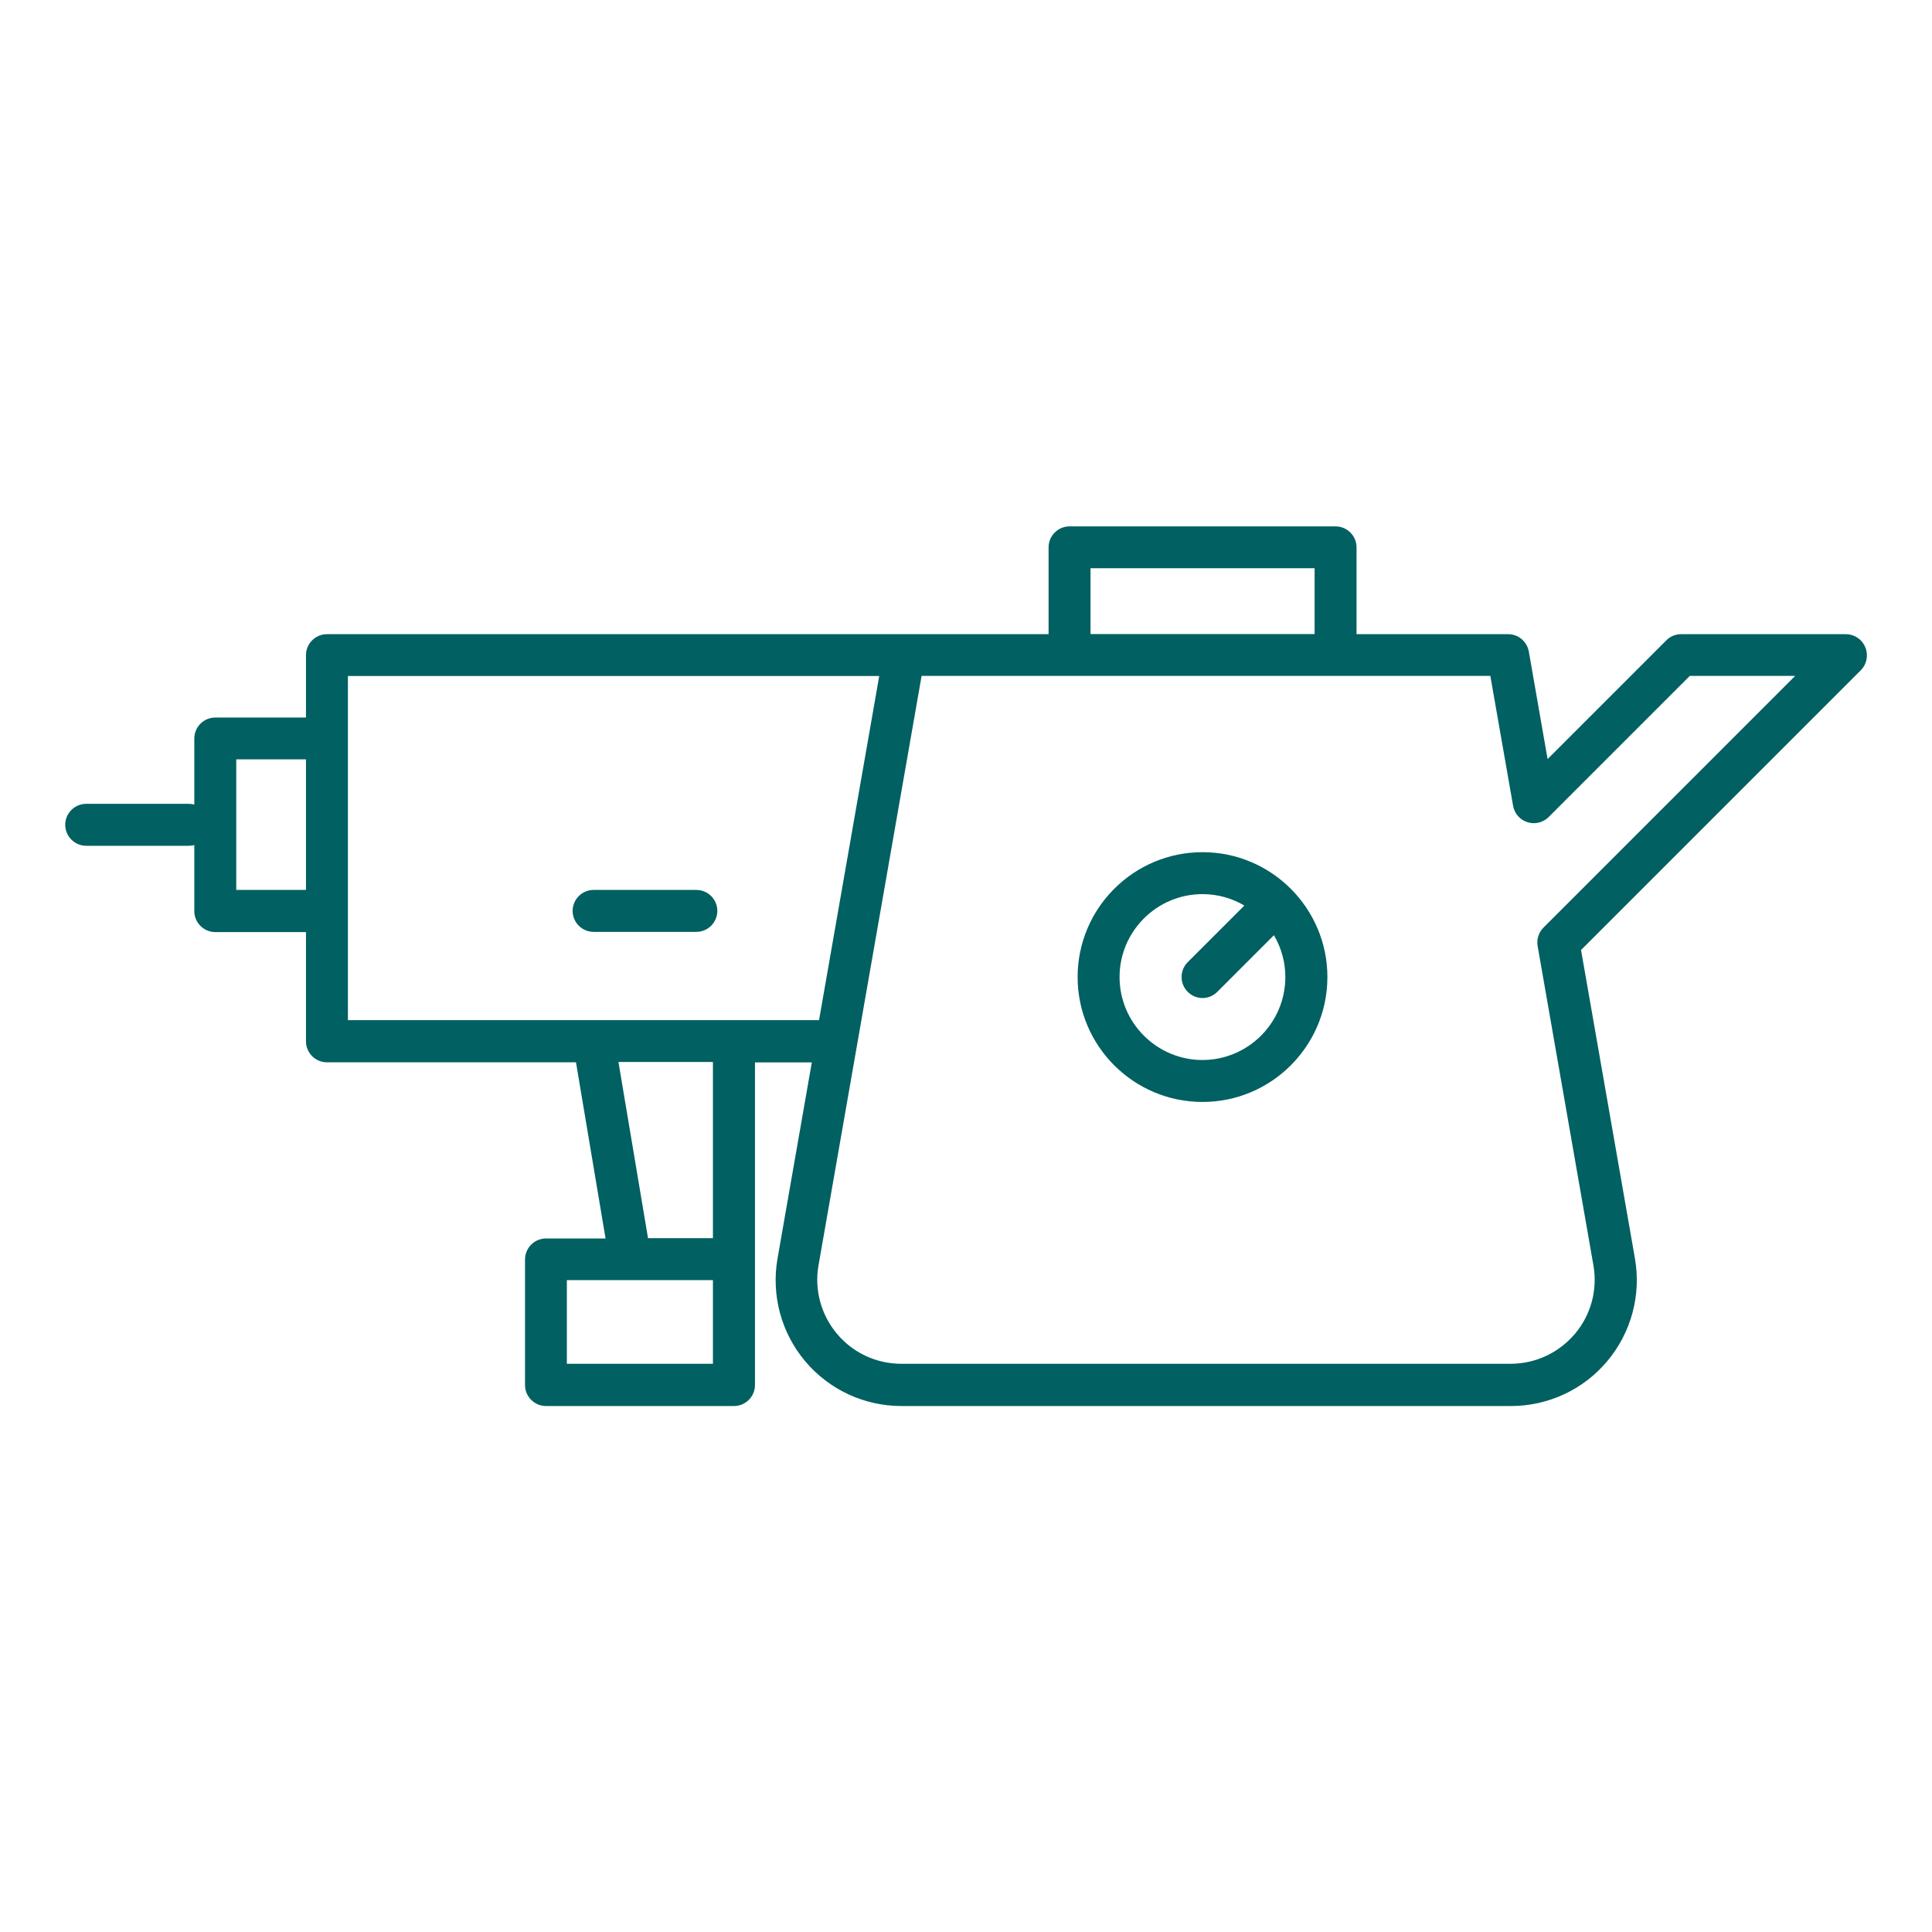 <?xml version="1.0" encoding="UTF-8"?><svg id="Layer_1" xmlns="http://www.w3.org/2000/svg" viewBox="0 0 184.25 184.25"><defs><style>.cls-1{fill:#016061;}</style></defs><path class="cls-1" d="M66.41,88.87c1.1,0,2-.9,2-2s-.9-2-2-2h-9.8c-1.1,0-2,.9-2,2s.9,2,2,2h9.8Z"/><path class="cls-1" d="M177.88,61.71c-.31-.75-1.04-1.23-1.85-1.23h-15.71c-.53,0-1.04,.21-1.41,.59l-11.32,11.32-1.79-10.25c-.17-.96-1-1.66-1.97-1.66h-14.46v-8.28c0-1.1-.9-2-2-2h-25.37c-1.1,0-2,.9-2,2v8.28H31.18c-1.1,0-2,.9-2,2v5.95h-8.65c-1.1,0-2,.9-2,2v6.3c-.16-.04-.33-.07-.51-.07H8.22c-1.1,0-2,.9-2,2s.9,2,2,2h9.8c.18,0,.35-.03,.51-.07v6.3c0,1.1,.9,2,2,2h8.65v10.42c0,1.1,.9,2,2,2h23.75l2.82,16.8h-5.68c-1.1,0-2,.9-2,2v11.98c0,1.1,.9,2,2,2h17.93c1.1,0,2-.9,2-2v-30.77h5.42l-3.27,18.7c-.61,3.5,.35,7.07,2.63,9.79,2.29,2.72,5.64,4.28,9.19,4.28h58.12c3.55,0,6.91-1.56,9.19-4.28s3.25-6.29,2.64-9.79l-5.14-29.42,26.68-26.68c.57-.57,.74-1.43,.43-2.18Zm-73.88-7.52h21.37v6.28h-21.37v-6.28ZM22.53,84.87v-12.45h6.65v12.45h-6.65Zm10.65-20.4h50.67l-5.74,32.82H33.18v-32.82Zm34.81,65.59h-13.93v-7.98h13.93v7.98Zm0-11.98h-6.19l-2.82-16.8h9.01v16.8Zm79.21-29.62c-.46,.46-.67,1.12-.56,1.76l5.32,30.45c.41,2.34-.23,4.72-1.76,6.53s-3.76,2.86-6.13,2.86h-58.12c-2.37,0-4.61-1.04-6.13-2.86-1.52-1.81-2.17-4.19-1.76-6.53h0l9.83-56.21h54.24l2.17,12.39c.13,.74,.66,1.34,1.37,1.56,.71,.23,1.49,.04,2.02-.49l13.46-13.46h10.05l-24,24Z"/><path class="cls-1" d="M114.68,81.27c-6.57,0-11.91,5.34-11.91,11.91s5.34,11.91,11.91,11.91,11.91-5.34,11.91-11.91-5.34-11.91-11.91-11.91Zm0,19.82c-4.36,0-7.91-3.55-7.91-7.91s3.55-7.91,7.91-7.91c1.46,0,2.82,.4,3.99,1.09l-5.4,5.4c-.78,.78-.78,2.05,0,2.83,.39,.39,.9,.59,1.41,.59s1.02-.2,1.41-.59l5.4-5.4c.69,1.17,1.09,2.53,1.09,3.99,0,4.36-3.55,7.91-7.91,7.91Z"/></svg>